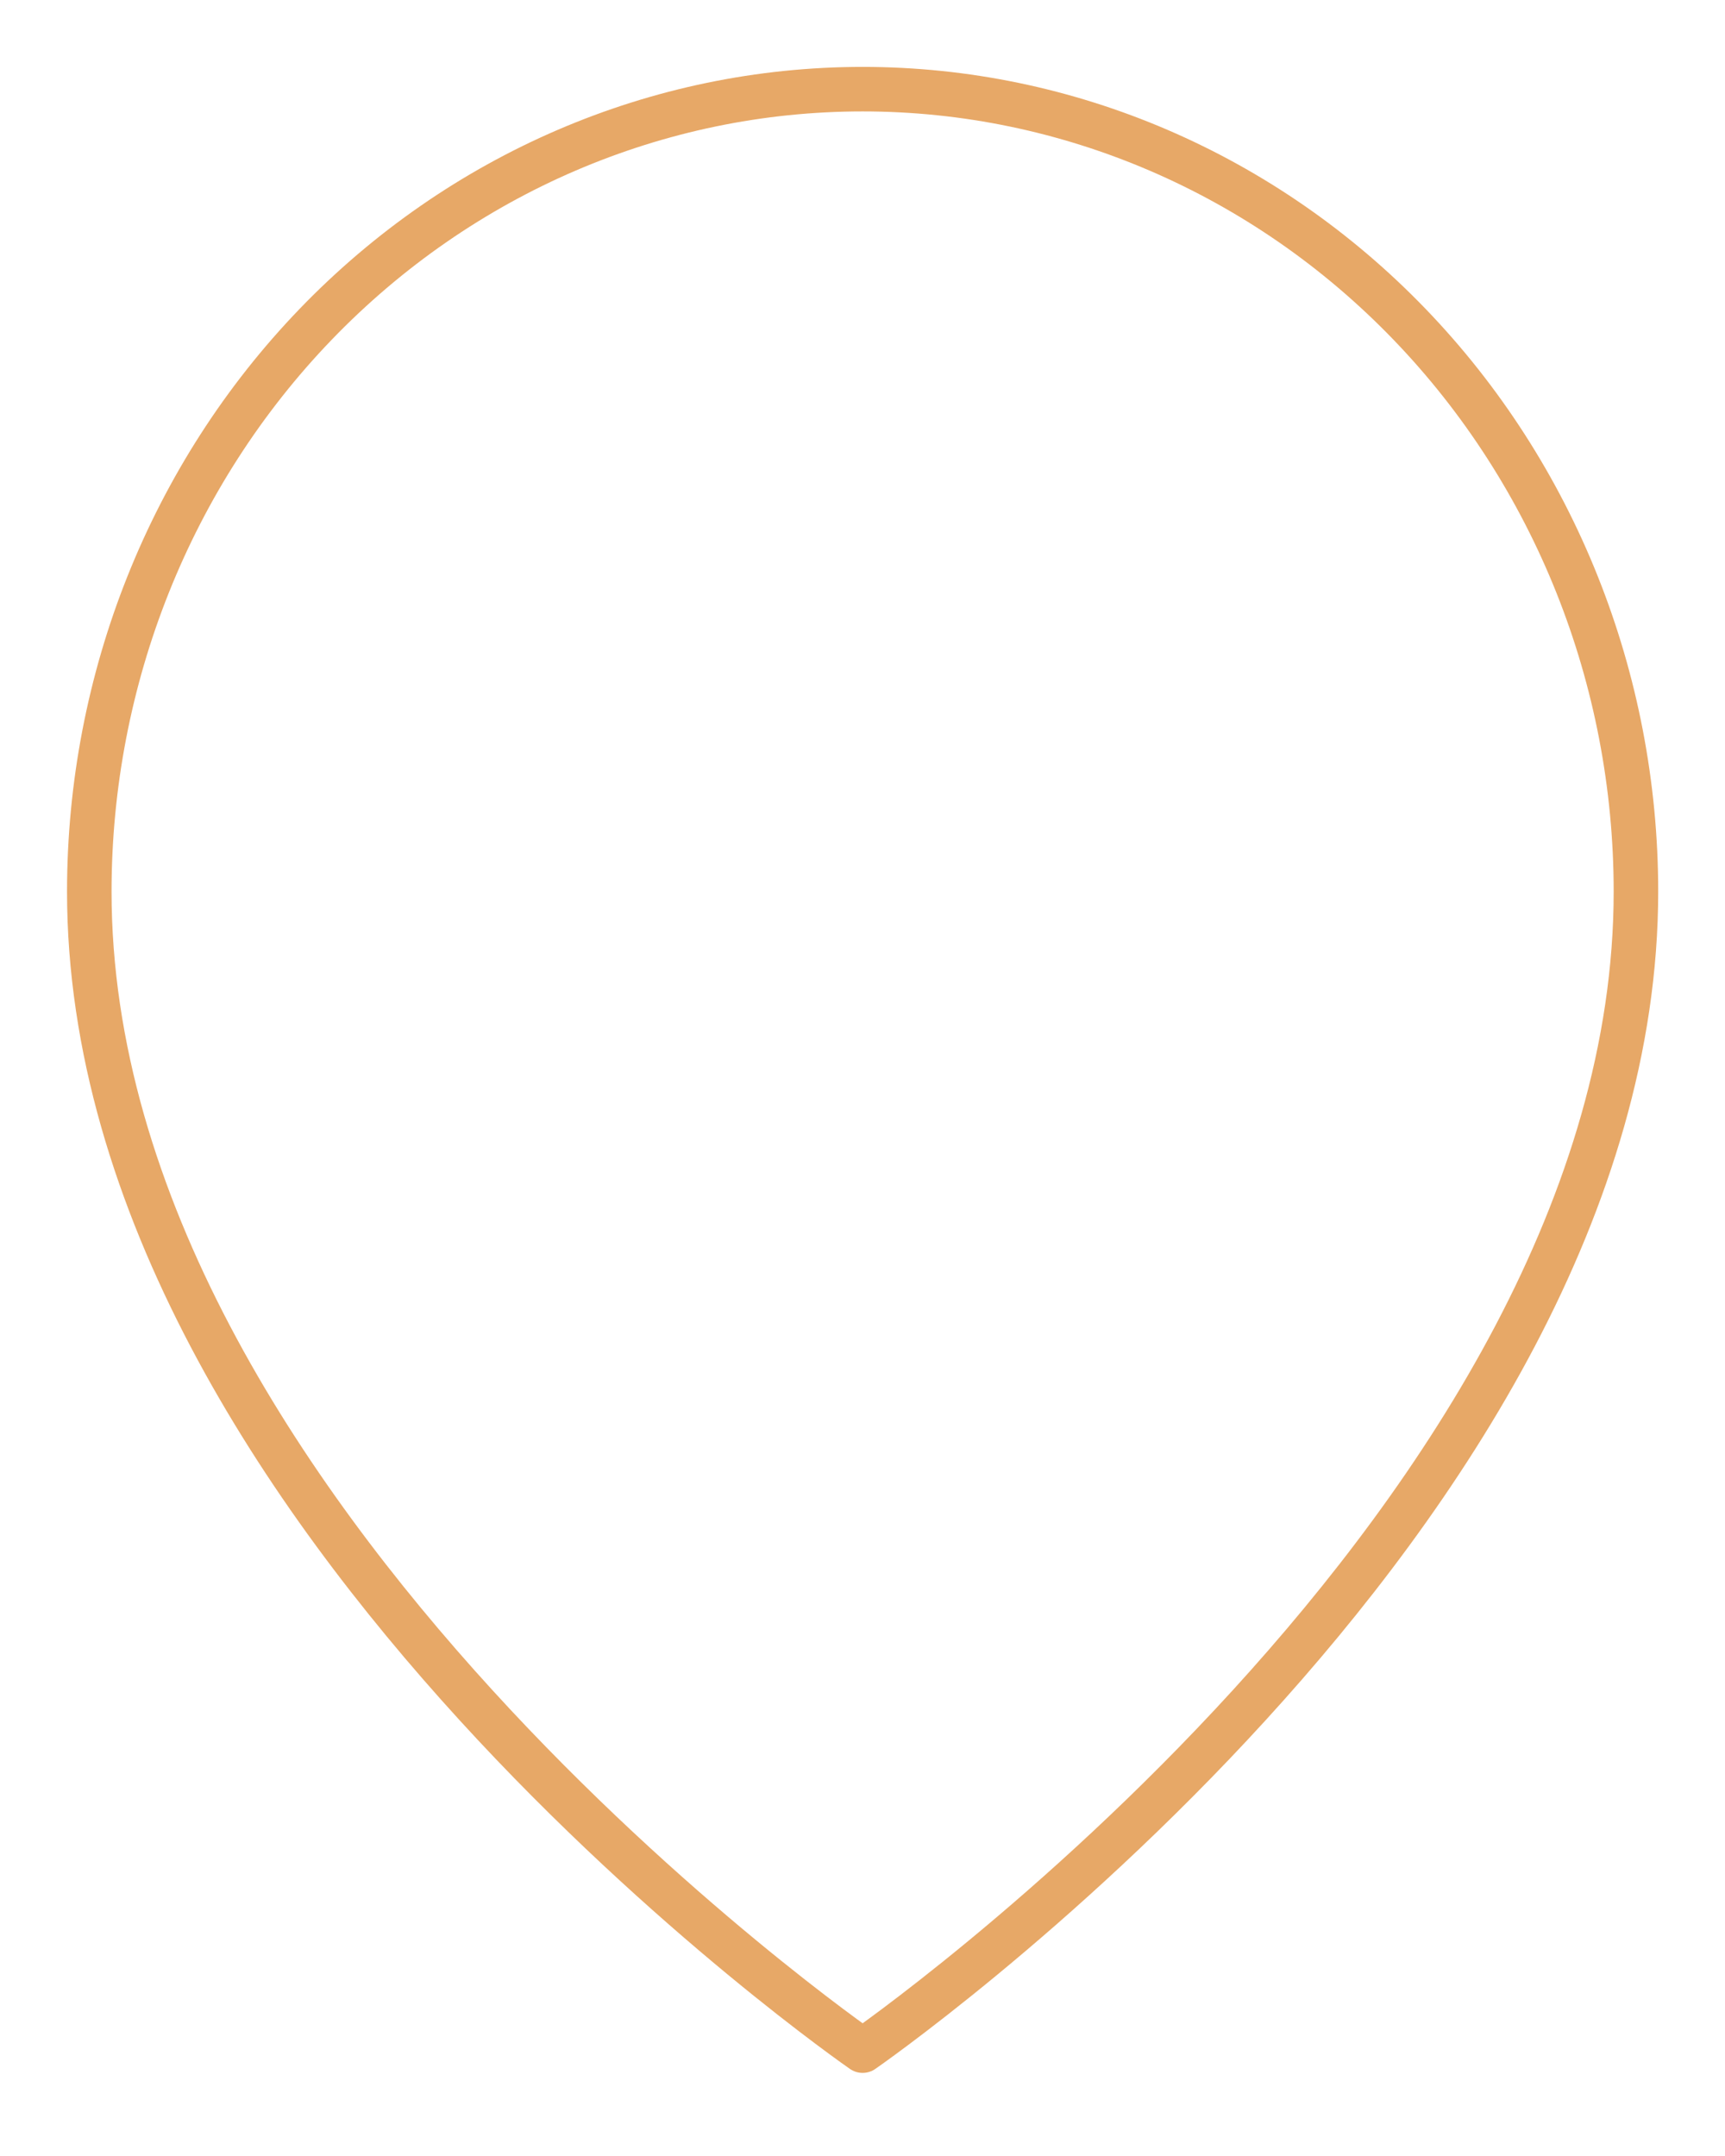 <?xml version="1.0" encoding="UTF-8"?> <svg xmlns="http://www.w3.org/2000/svg" width="68" height="85" viewBox="0 0 68 85" fill="none"> <path d="M64.489 35.15C64.489 59.755 34.005 80.846 34.005 80.846C34.005 80.846 3.52 59.755 3.52 35.15C3.52 26.76 6.731 18.713 12.448 12.781C18.166 6.848 25.919 3.515 34.005 3.515C42.09 3.515 49.843 6.848 55.56 12.781C61.278 18.713 64.489 26.76 64.489 35.15Z" stroke="#E7A867" stroke-width="1.755" stroke-linecap="round" stroke-linejoin="round"></path> </svg> 